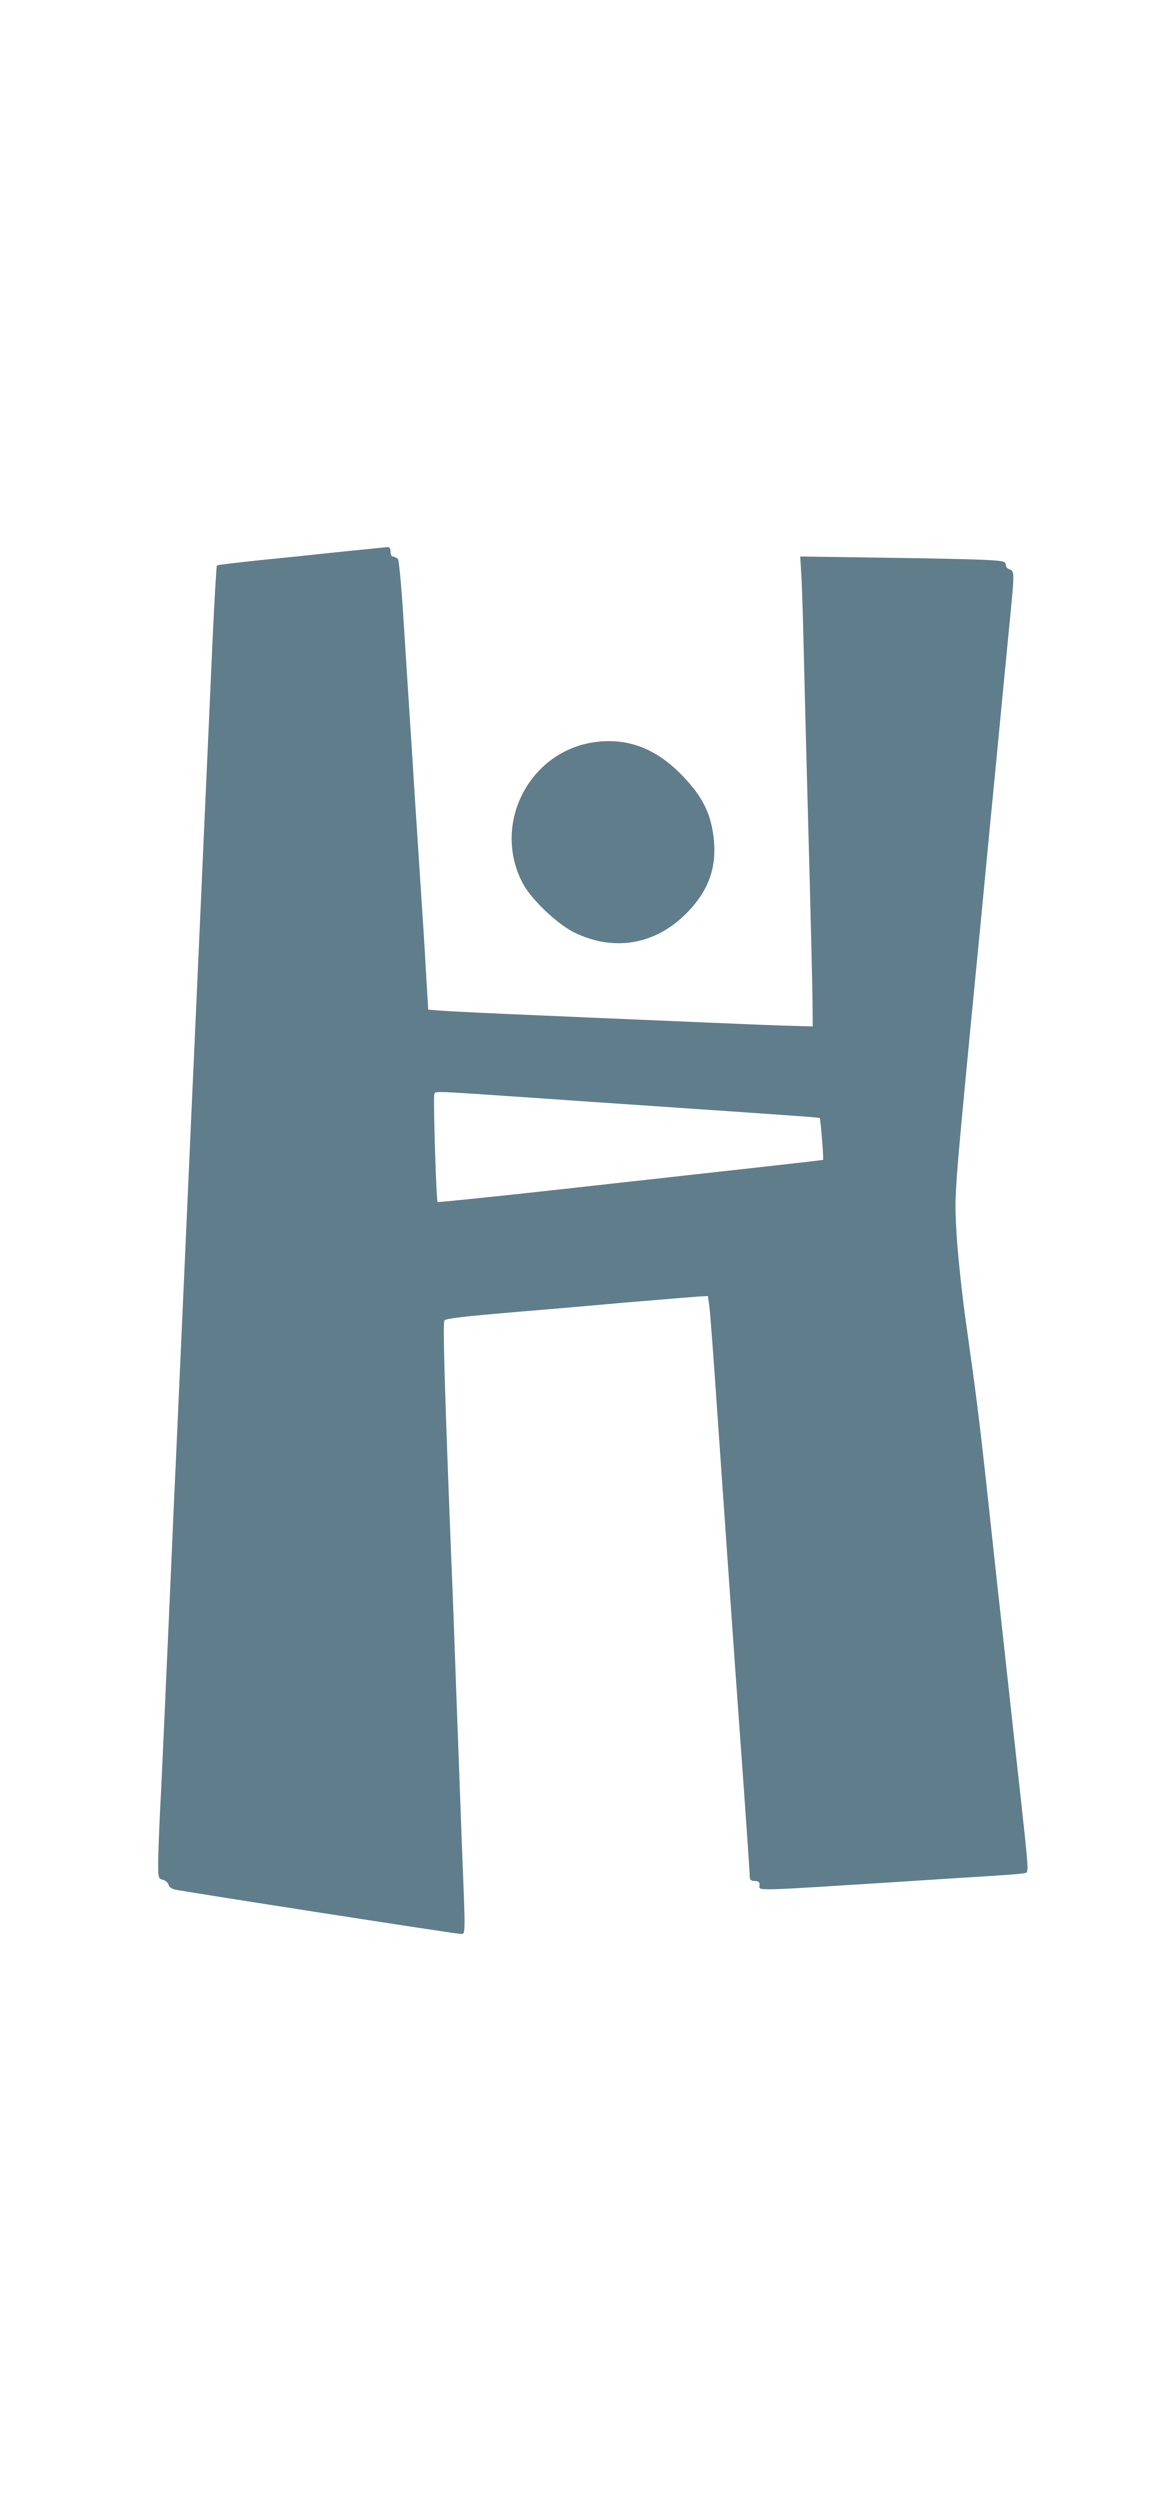 <?xml version="1.0" standalone="no"?>
<!DOCTYPE svg PUBLIC "-//W3C//DTD SVG 20010904//EN"
 "http://www.w3.org/TR/2001/REC-SVG-20010904/DTD/svg10.dtd">
<svg version="1.0" xmlns="http://www.w3.org/2000/svg"
 width="592pt" height="1280pt" viewBox="0 0 592 1280"
 preserveAspectRatio="xMidYMid meet">
<g transform="translate(0,1280) scale(0.1,-0.1)"
fill="#607d8b" stroke="none">
<path d="M1745 9975 c-121 -13 -312 -33 -424 -44 -112 -12 -207 -23 -210 -26
-3 -3 -13 -180 -23 -393 -9 -213 -29 -646 -43 -962 -14 -316 -34 -771 -45
-1010 -11 -239 -31 -691 -45 -1005 -14 -313 -32 -716 -40 -895 -8 -179 -19
-426 -25 -550 -5 -124 -21 -481 -35 -795 -14 -313 -29 -655 -35 -760 -5 -104
-10 -227 -10 -271 0 -78 1 -82 24 -88 13 -3 26 -14 29 -25 2 -11 17 -21 33
-25 76 -15 1432 -226 1456 -226 34 0 33 -48 13 465 -8 215 -21 581 -30 815 -8
234 -19 533 -25 665 -33 847 -43 1186 -34 1195 10 10 93 20 389 45 99 8 333
28 520 45 187 16 363 30 390 32 l50 3 8 -55 c4 -30 23 -284 42 -565 49 -704
92 -1321 110 -1565 24 -327 55 -773 55 -792 0 -12 8 -18 25 -18 18 0 25 -5 25
-19 0 -33 -69 -35 780 19 179 12 382 24 452 29 70 4 131 10 135 14 10 10 6 57
-27 357 -16 146 -57 515 -90 820 -34 305 -74 677 -90 825 -37 333 -51 445
-101 799 -22 154 -44 362 -50 464 -12 202 -12 195 71 1062 22 223 46 477 55
565 8 88 29 300 45 470 17 171 37 380 45 465 23 236 43 449 60 620 20 206 20
217 -5 225 -11 3 -20 15 -20 25 0 16 -12 19 -112 24 -62 3 -299 8 -526 11
l-414 6 6 -98 c3 -54 8 -208 11 -343 3 -135 14 -571 25 -970 11 -399 20 -786
21 -860 l1 -135 -104 3 c-56 1 -254 9 -438 17 -184 8 -553 23 -820 35 -267 11
-512 23 -546 26 l-61 5 -12 202 c-6 111 -18 299 -26 417 -8 118 -21 325 -30
460 -8 135 -22 346 -30 470 -8 124 -22 342 -31 485 -9 143 -21 266 -26 273 -6
6 -17 12 -24 12 -8 0 -14 10 -14 25 0 18 -5 25 -17 24 -10 -1 -117 -12 -238
-24z m980 -2795 c160 -11 355 -25 435 -30 971 -66 1034 -71 1038 -74 4 -4 21
-210 17 -214 -2 -2 -270 -32 -1435 -161 -294 -32 -537 -57 -539 -55 -7 7 -23
534 -17 551 7 18 -28 19 501 -17z"/>
<path d="M3041 9000 c-335 -50 -523 -424 -363 -724 43 -81 176 -207 263 -250
202 -99 414 -63 573 97 119 119 162 246 138 408 -16 111 -58 193 -150 290
-138 147 -287 204 -461 179z"/>
</g>
</svg>

